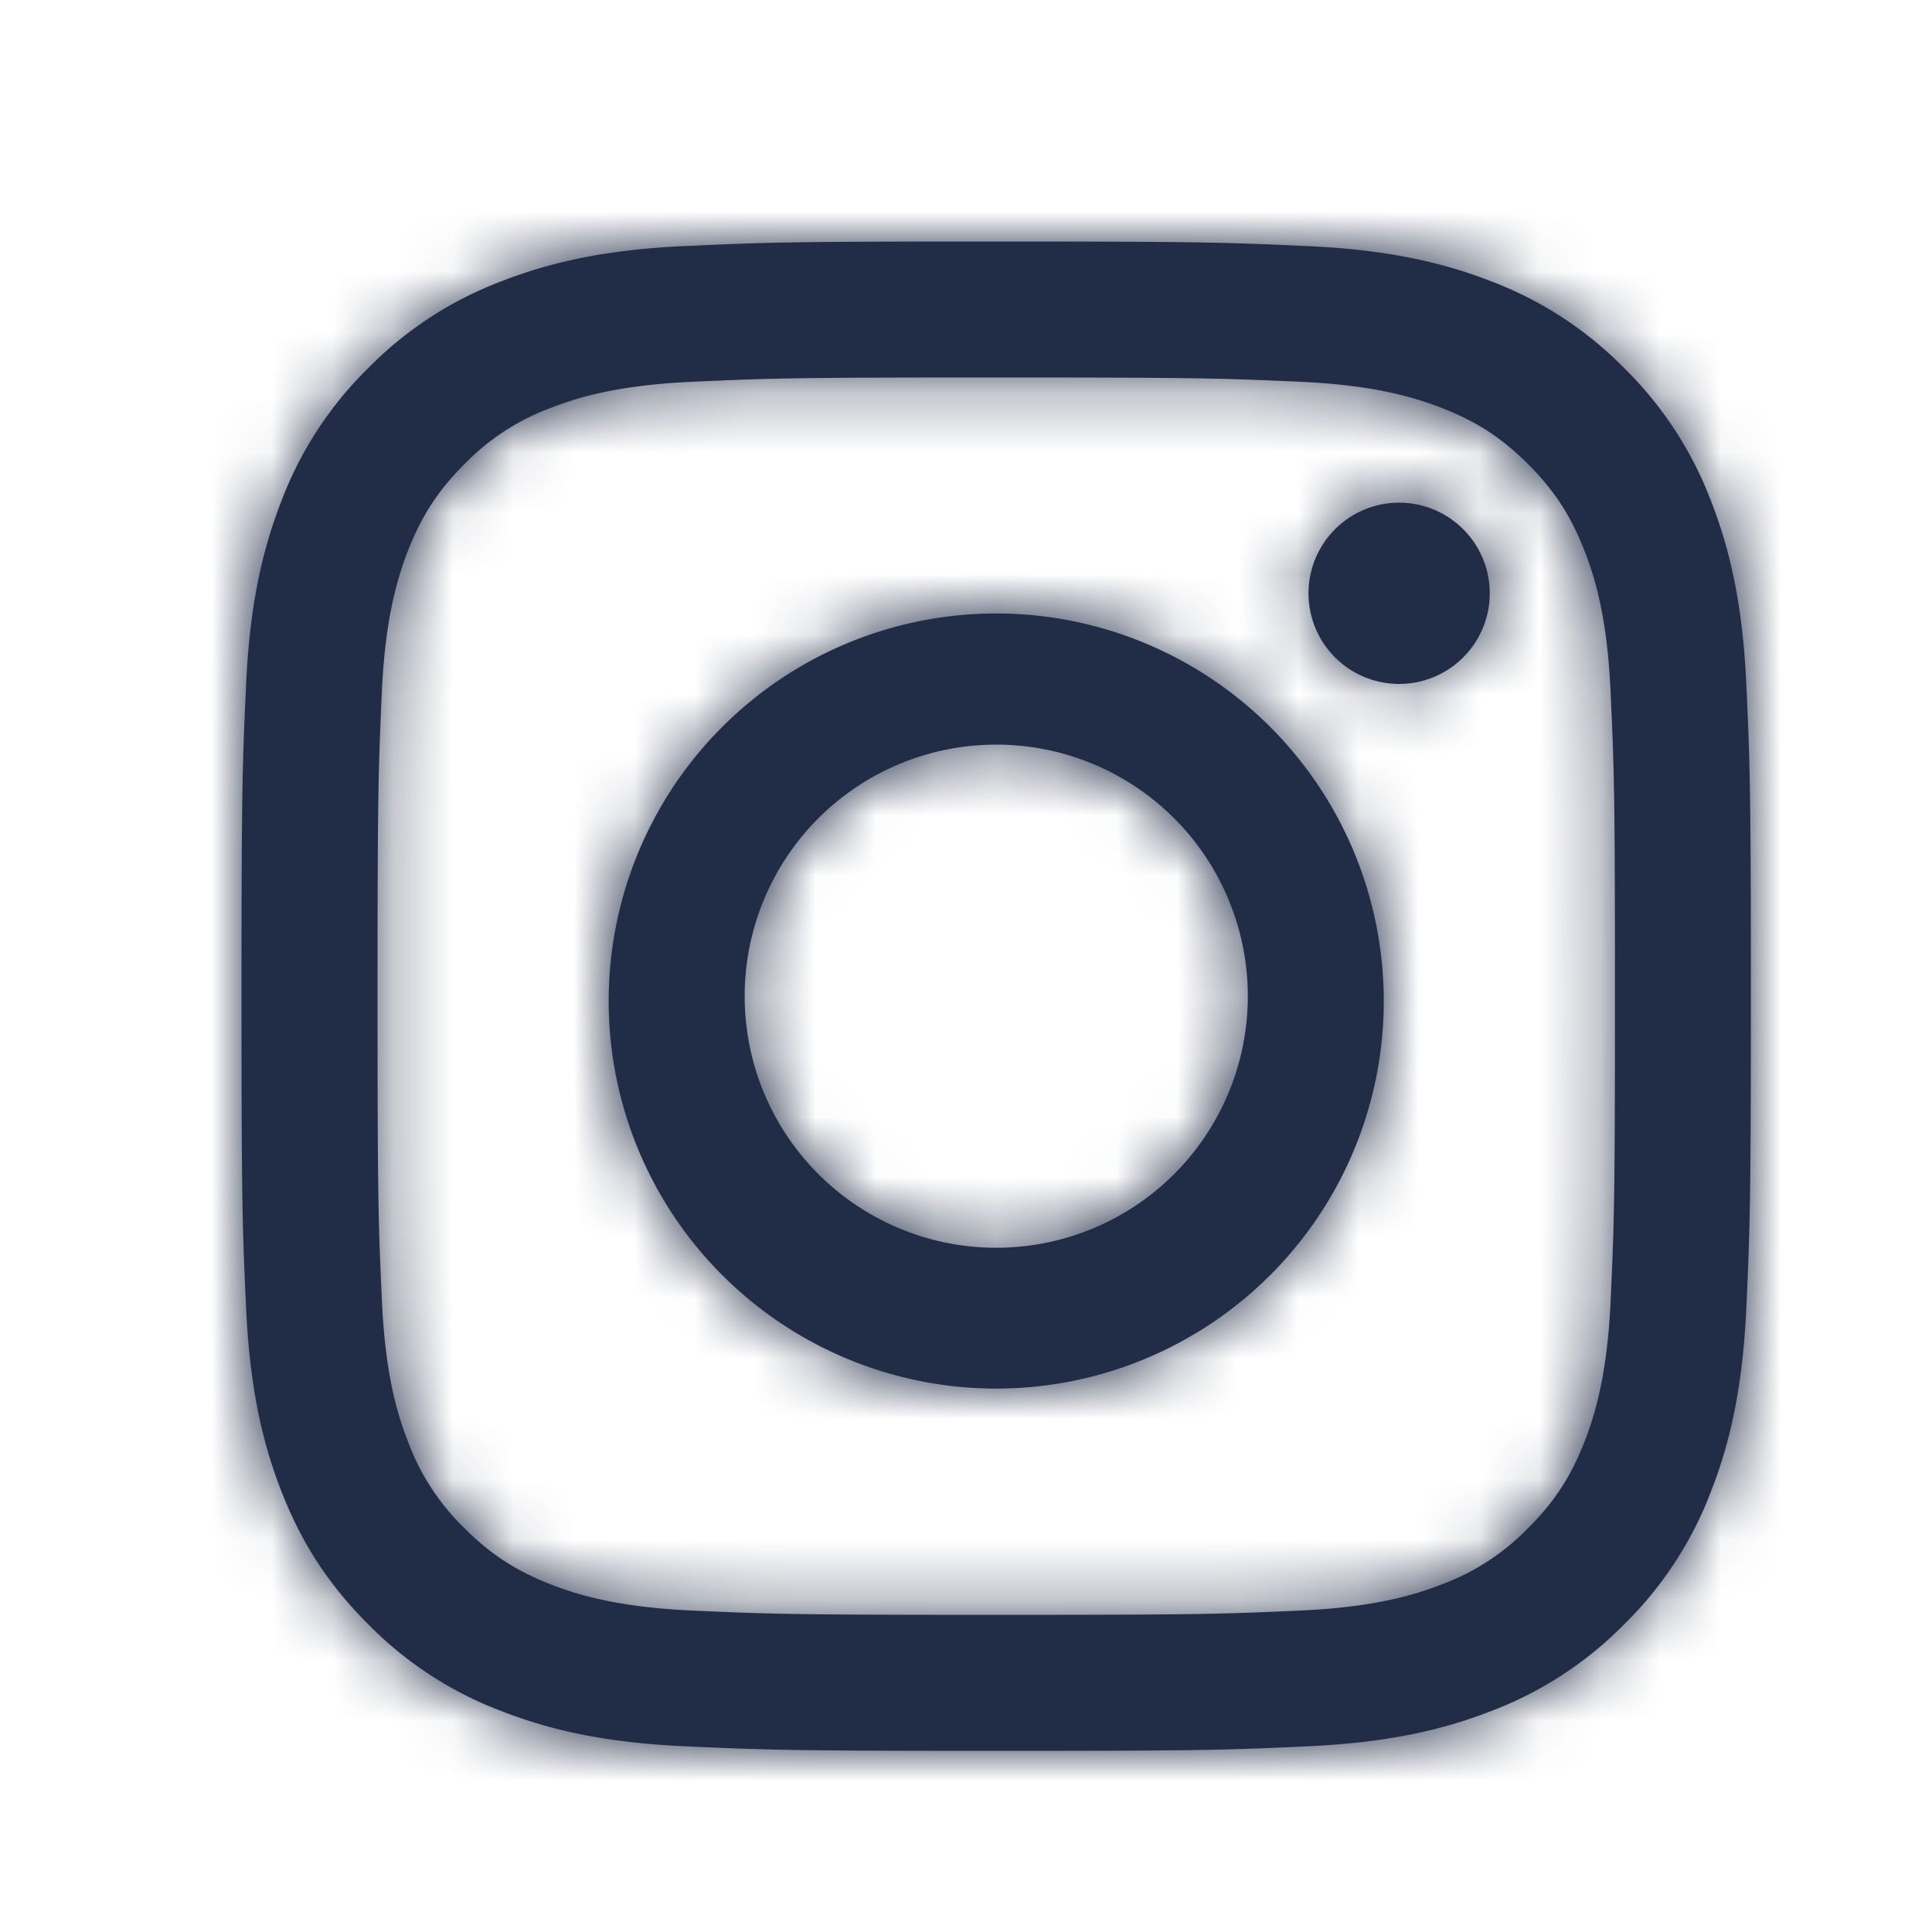 <svg xmlns="http://www.w3.org/2000/svg" xmlns:xlink="http://www.w3.org/1999/xlink" width="32" height="32" viewBox="0 0 32 32"><defs><path id="a" d="M8.334 12.5a4.167 4.167 0 118.334 0 4.167 4.167 0 01-8.334 0m-2.252 0a6.419 6.419 0 1012.837 0 6.419 6.419 0 00-12.837 0m11.591-6.673a1.5 1.5 0 103.002 0 1.5 1.5 0 00-3.002 0M7.45 22.675c-1.219-.056-1.881-.259-2.322-.43-.583-.228-1-.498-1.437-.935a3.863 3.863 0 01-.935-1.437c-.172-.44-.375-1.103-.43-2.322-.061-1.317-.073-1.713-.073-5.051s.013-3.733.072-5.051c.056-1.22.26-1.88.43-2.322.228-.583.498-1 .936-1.438a3.86 3.86 0 011.437-.935c.44-.171 1.103-.374 2.322-.43 1.318-.06 1.713-.072 5.05-.072 3.339 0 3.733.013 5.052.072 1.219.056 1.88.26 2.322.43.583.227 1 .498 1.437.935.438.438.708.855.935 1.438.172.44.375 1.103.43 2.322.061 1.318.073 1.713.073 5.051 0 3.337-.012 3.733-.072 5.051-.056 1.22-.26 1.882-.43 2.322-.228.583-.498 1-.936 1.437a3.88 3.88 0 01-1.437.935c-.44.171-1.103.374-2.322.43-1.317.06-1.713.072-5.051.072s-3.733-.012-5.051-.072M7.347.075c-1.331.061-2.24.272-3.034.581a6.134 6.134 0 00-2.215 1.442A6.117 6.117 0 00.656 4.312c-.309.795-.52 1.704-.58 3.035C.014 8.679 0 9.105 0 12.5c0 3.395.014 3.82.076 5.153.06 1.331.271 2.24.58 3.035.32.821.747 1.52 1.442 2.214a6.13 6.13 0 002.215 1.442c.795.309 1.703.52 3.034.58 1.334.06 1.759.076 5.154.076s3.82-.014 5.153-.076c1.331-.06 2.24-.271 3.034-.58a6.147 6.147 0 002.215-1.442 6.138 6.138 0 001.442-2.214c.309-.795.52-1.704.58-3.035.06-1.333.075-1.758.075-5.153 0-3.395-.014-3.82-.075-5.153-.06-1.331-.271-2.24-.58-3.035a6.147 6.147 0 00-1.442-2.214A6.13 6.13 0 0020.689.656c-.795-.309-1.704-.52-3.034-.58C16.322.016 15.896 0 12.502 0 9.106 0 8.68.014 7.347.076"/></defs><g fill="none" fill-rule="evenodd" transform="translate(4 4)"><mask id="b" fill="#fff"><use xlink:href="#a"/></mask><use fill="#212C46" fill-rule="nonzero" xlink:href="#a"/><g fill="#212C46" fill-rule="nonzero" mask="url(#b)"><path d="M-232-231h467v467h-467z"/></g></g></svg>